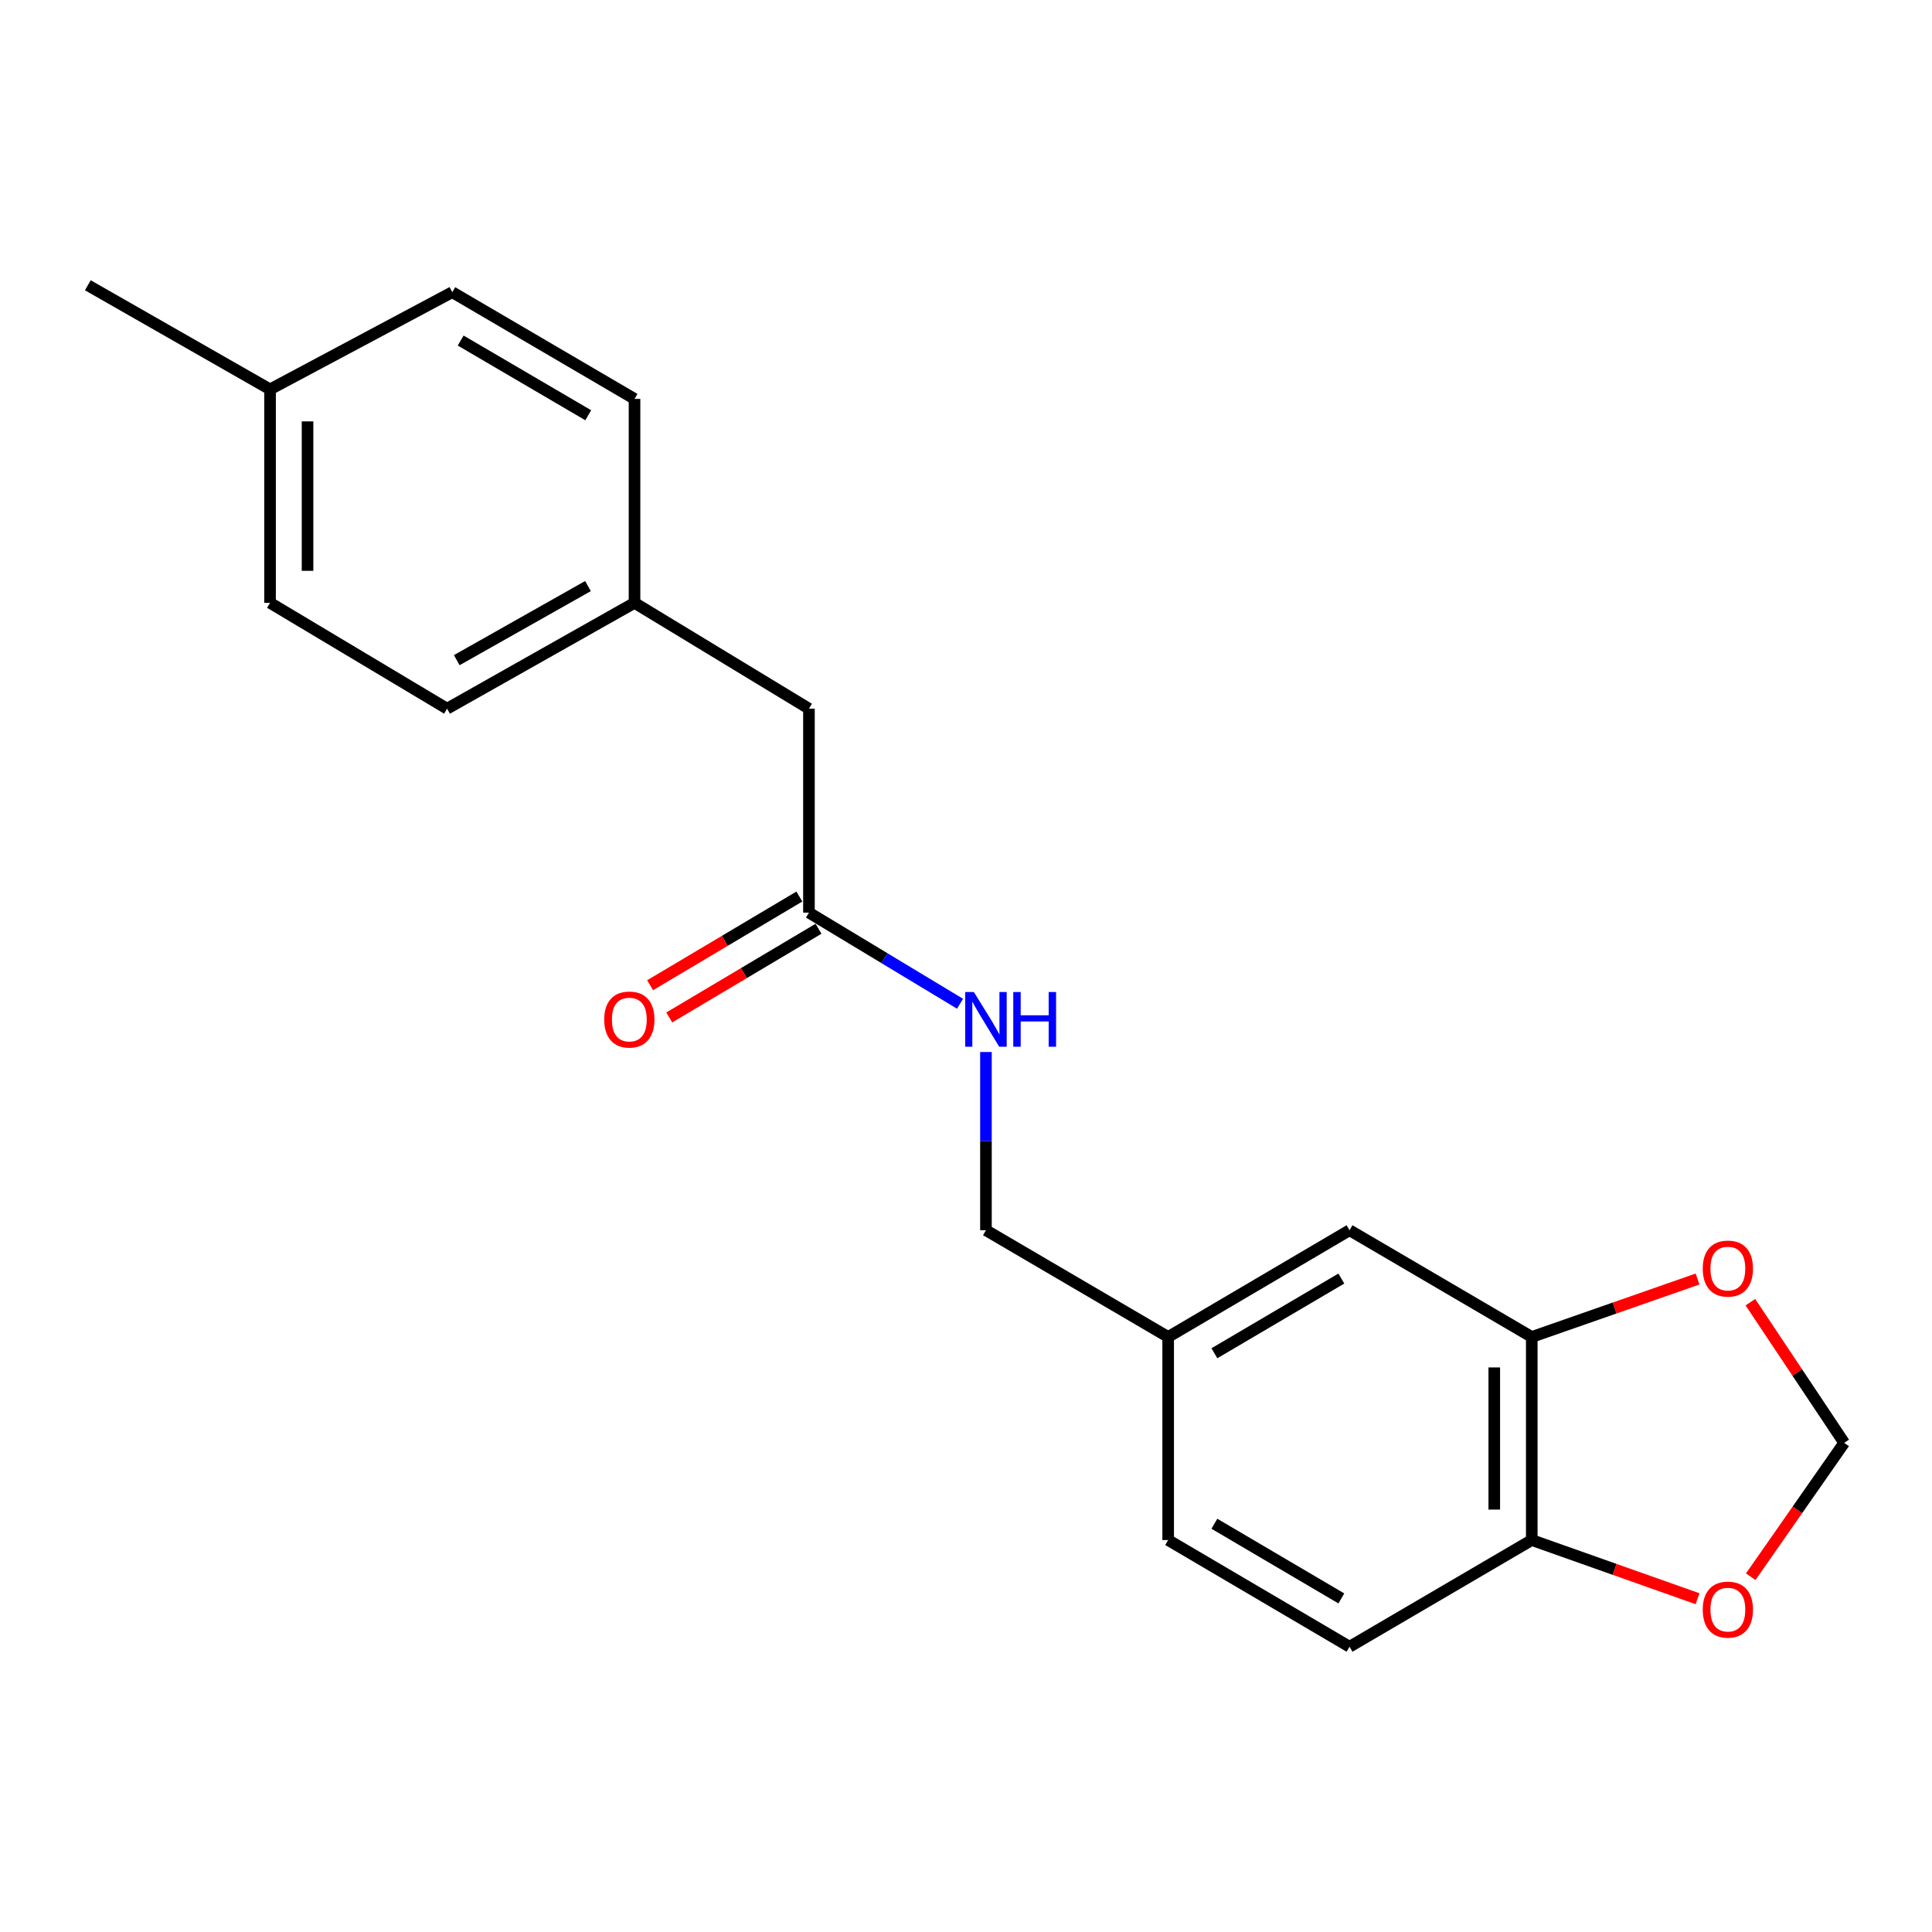 <?xml version='1.0' encoding='iso-8859-1'?>
<svg version='1.1' baseProfile='full'
              xmlns='http://www.w3.org/2000/svg'
                      xmlns:rdkit='http://www.rdkit.org/xml'
                      xmlns:xlink='http://www.w3.org/1999/xlink'
                  xml:space='preserve'
width='1000px' height='1000px' viewBox='0 0 1000 1000'>
<!-- END OF HEADER -->
<rect style='opacity:1.0;fill:#FFFFFF;stroke:none' width='1000' height='1000' x='0' y='0'> </rect>
<path class='bond-1' d='M 792.836,692.012 L 792.836,797.127' style='fill:none;fill-rule:evenodd;stroke:#000000;stroke-width:6px;stroke-linecap:butt;stroke-linejoin:miter;stroke-opacity:1' />
<path class='bond-1' d='M 773.432,707.779 L 773.432,781.359' style='fill:none;fill-rule:evenodd;stroke:#000000;stroke-width:6px;stroke-linecap:butt;stroke-linejoin:miter;stroke-opacity:1' />
<path class='bond-2' d='M 792.836,692.012 L 835.744,677.015' style='fill:none;fill-rule:evenodd;stroke:#000000;stroke-width:6px;stroke-linecap:butt;stroke-linejoin:miter;stroke-opacity:1' />
<path class='bond-2' d='M 835.744,677.015 L 878.652,662.018' style='fill:none;fill-rule:evenodd;stroke:#FF0000;stroke-width:6px;stroke-linecap:butt;stroke-linejoin:miter;stroke-opacity:1' />
<path class='bond-6' d='M 792.836,692.012 L 698.523,636.765' style='fill:none;fill-rule:evenodd;stroke:#000000;stroke-width:6px;stroke-linecap:butt;stroke-linejoin:miter;stroke-opacity:1' />
<path class='bond-0' d='M 418.709,472.382 L 457.811,495.961' style='fill:none;fill-rule:evenodd;stroke:#000000;stroke-width:6px;stroke-linecap:butt;stroke-linejoin:miter;stroke-opacity:1' />
<path class='bond-0' d='M 457.811,495.961 L 496.912,519.54' style='fill:none;fill-rule:evenodd;stroke:#0000FF;stroke-width:6px;stroke-linecap:butt;stroke-linejoin:miter;stroke-opacity:1' />
<path class='bond-7' d='M 413.752,464.042 L 375.121,486.999' style='fill:none;fill-rule:evenodd;stroke:#000000;stroke-width:6px;stroke-linecap:butt;stroke-linejoin:miter;stroke-opacity:1' />
<path class='bond-7' d='M 375.121,486.999 L 336.49,509.956' style='fill:none;fill-rule:evenodd;stroke:#FF0000;stroke-width:6px;stroke-linecap:butt;stroke-linejoin:miter;stroke-opacity:1' />
<path class='bond-7' d='M 423.665,480.722 L 385.034,503.68' style='fill:none;fill-rule:evenodd;stroke:#000000;stroke-width:6px;stroke-linecap:butt;stroke-linejoin:miter;stroke-opacity:1' />
<path class='bond-7' d='M 385.034,503.68 L 346.403,526.637' style='fill:none;fill-rule:evenodd;stroke:#FF0000;stroke-width:6px;stroke-linecap:butt;stroke-linejoin:miter;stroke-opacity:1' />
<path class='bond-9' d='M 418.709,472.382 L 418.709,366.814' style='fill:none;fill-rule:evenodd;stroke:#000000;stroke-width:6px;stroke-linecap:butt;stroke-linejoin:miter;stroke-opacity:1' />
<path class='bond-3' d='M 792.836,797.127 L 835.742,812.314' style='fill:none;fill-rule:evenodd;stroke:#000000;stroke-width:6px;stroke-linecap:butt;stroke-linejoin:miter;stroke-opacity:1' />
<path class='bond-3' d='M 835.742,812.314 L 878.648,827.501' style='fill:none;fill-rule:evenodd;stroke:#FF0000;stroke-width:6px;stroke-linecap:butt;stroke-linejoin:miter;stroke-opacity:1' />
<path class='bond-8' d='M 792.836,797.127 L 698.523,852.352' style='fill:none;fill-rule:evenodd;stroke:#000000;stroke-width:6px;stroke-linecap:butt;stroke-linejoin:miter;stroke-opacity:1' />
<path class='bond-4' d='M 905.992,674.008 L 930.269,710.412' style='fill:none;fill-rule:evenodd;stroke:#FF0000;stroke-width:6px;stroke-linecap:butt;stroke-linejoin:miter;stroke-opacity:1' />
<path class='bond-4' d='M 930.269,710.412 L 954.545,746.817' style='fill:none;fill-rule:evenodd;stroke:#000000;stroke-width:6px;stroke-linecap:butt;stroke-linejoin:miter;stroke-opacity:1' />
<path class='bond-20' d='M 906.172,816.107 L 930.359,781.462' style='fill:none;fill-rule:evenodd;stroke:#FF0000;stroke-width:6px;stroke-linecap:butt;stroke-linejoin:miter;stroke-opacity:1' />
<path class='bond-20' d='M 930.359,781.462 L 954.545,746.817' style='fill:none;fill-rule:evenodd;stroke:#000000;stroke-width:6px;stroke-linecap:butt;stroke-linejoin:miter;stroke-opacity:1' />
<path class='bond-5' d='M 510.327,544.517 L 510.327,590.641' style='fill:none;fill-rule:evenodd;stroke:#0000FF;stroke-width:6px;stroke-linecap:butt;stroke-linejoin:miter;stroke-opacity:1' />
<path class='bond-5' d='M 510.327,590.641 L 510.327,636.765' style='fill:none;fill-rule:evenodd;stroke:#000000;stroke-width:6px;stroke-linecap:butt;stroke-linejoin:miter;stroke-opacity:1' />
<path class='bond-10' d='M 698.523,636.765 L 604.641,692.012' style='fill:none;fill-rule:evenodd;stroke:#000000;stroke-width:6px;stroke-linecap:butt;stroke-linejoin:miter;stroke-opacity:1' />
<path class='bond-10' d='M 694.281,661.775 L 628.564,700.448' style='fill:none;fill-rule:evenodd;stroke:#000000;stroke-width:6px;stroke-linecap:butt;stroke-linejoin:miter;stroke-opacity:1' />
<path class='bond-21' d='M 698.523,852.352 L 604.641,797.127' style='fill:none;fill-rule:evenodd;stroke:#000000;stroke-width:6px;stroke-linecap:butt;stroke-linejoin:miter;stroke-opacity:1' />
<path class='bond-21' d='M 694.279,827.343 L 628.561,788.686' style='fill:none;fill-rule:evenodd;stroke:#000000;stroke-width:6px;stroke-linecap:butt;stroke-linejoin:miter;stroke-opacity:1' />
<path class='bond-12' d='M 418.709,366.814 L 328.427,312.031' style='fill:none;fill-rule:evenodd;stroke:#000000;stroke-width:6px;stroke-linecap:butt;stroke-linejoin:miter;stroke-opacity:1' />
<path class='bond-11' d='M 604.641,692.012 L 510.327,636.765' style='fill:none;fill-rule:evenodd;stroke:#000000;stroke-width:6px;stroke-linecap:butt;stroke-linejoin:miter;stroke-opacity:1' />
<path class='bond-13' d='M 604.641,692.012 L 604.641,797.127' style='fill:none;fill-rule:evenodd;stroke:#000000;stroke-width:6px;stroke-linecap:butt;stroke-linejoin:miter;stroke-opacity:1' />
<path class='bond-15' d='M 328.427,312.031 L 328.427,206.474' style='fill:none;fill-rule:evenodd;stroke:#000000;stroke-width:6px;stroke-linecap:butt;stroke-linejoin:miter;stroke-opacity:1' />
<path class='bond-16' d='M 328.427,312.031 L 231.408,366.814' style='fill:none;fill-rule:evenodd;stroke:#000000;stroke-width:6px;stroke-linecap:butt;stroke-linejoin:miter;stroke-opacity:1' />
<path class='bond-16' d='M 304.333,303.352 L 236.42,341.701' style='fill:none;fill-rule:evenodd;stroke:#000000;stroke-width:6px;stroke-linecap:butt;stroke-linejoin:miter;stroke-opacity:1' />
<path class='bond-14' d='M 139.779,201.537 L 139.779,312.031' style='fill:none;fill-rule:evenodd;stroke:#000000;stroke-width:6px;stroke-linecap:butt;stroke-linejoin:miter;stroke-opacity:1' />
<path class='bond-14' d='M 159.183,218.111 L 159.183,295.457' style='fill:none;fill-rule:evenodd;stroke:#000000;stroke-width:6px;stroke-linecap:butt;stroke-linejoin:miter;stroke-opacity:1' />
<path class='bond-19' d='M 139.779,201.537 L 45.455,147.648' style='fill:none;fill-rule:evenodd;stroke:#000000;stroke-width:6px;stroke-linecap:butt;stroke-linejoin:miter;stroke-opacity:1' />
<path class='bond-22' d='M 139.779,201.537 L 234.103,151.238' style='fill:none;fill-rule:evenodd;stroke:#000000;stroke-width:6px;stroke-linecap:butt;stroke-linejoin:miter;stroke-opacity:1' />
<path class='bond-17' d='M 328.427,206.474 L 234.103,151.238' style='fill:none;fill-rule:evenodd;stroke:#000000;stroke-width:6px;stroke-linecap:butt;stroke-linejoin:miter;stroke-opacity:1' />
<path class='bond-17' d='M 304.473,214.933 L 238.446,176.267' style='fill:none;fill-rule:evenodd;stroke:#000000;stroke-width:6px;stroke-linecap:butt;stroke-linejoin:miter;stroke-opacity:1' />
<path class='bond-18' d='M 231.408,366.814 L 139.779,312.031' style='fill:none;fill-rule:evenodd;stroke:#000000;stroke-width:6px;stroke-linecap:butt;stroke-linejoin:miter;stroke-opacity:1' />
<path  class='atom-3' d='M 881.34 656.615
Q 881.34 649.815, 884.7 646.015
Q 888.06 642.215, 894.34 642.215
Q 900.62 642.215, 903.98 646.015
Q 907.34 649.815, 907.34 656.615
Q 907.34 663.495, 903.94 667.415
Q 900.54 671.295, 894.34 671.295
Q 888.1 671.295, 884.7 667.415
Q 881.34 663.535, 881.34 656.615
M 894.34 668.095
Q 898.66 668.095, 900.98 665.215
Q 903.34 662.295, 903.34 656.615
Q 903.34 651.055, 900.98 648.255
Q 898.66 645.415, 894.34 645.415
Q 890.02 645.415, 887.66 648.215
Q 885.34 651.015, 885.34 656.615
Q 885.34 662.335, 887.66 665.215
Q 890.02 668.095, 894.34 668.095
' fill='#FF0000'/>
<path  class='atom-4' d='M 881.34 833.136
Q 881.34 826.336, 884.7 822.536
Q 888.06 818.736, 894.34 818.736
Q 900.62 818.736, 903.98 822.536
Q 907.34 826.336, 907.34 833.136
Q 907.34 840.016, 903.94 843.936
Q 900.54 847.816, 894.34 847.816
Q 888.1 847.816, 884.7 843.936
Q 881.34 840.056, 881.34 833.136
M 894.34 844.616
Q 898.66 844.616, 900.98 841.736
Q 903.34 838.816, 903.34 833.136
Q 903.34 827.576, 900.98 824.776
Q 898.66 821.936, 894.34 821.936
Q 890.02 821.936, 887.66 824.736
Q 885.34 827.536, 885.34 833.136
Q 885.34 838.856, 887.66 841.736
Q 890.02 844.616, 894.34 844.616
' fill='#FF0000'/>
<path  class='atom-6' d='M 504.067 513.469
L 513.347 528.469
Q 514.267 529.949, 515.747 532.629
Q 517.227 535.309, 517.307 535.469
L 517.307 513.469
L 521.067 513.469
L 521.067 541.789
L 517.187 541.789
L 507.227 525.389
Q 506.067 523.469, 504.827 521.269
Q 503.627 519.069, 503.267 518.389
L 503.267 541.789
L 499.587 541.789
L 499.587 513.469
L 504.067 513.469
' fill='#0000FF'/>
<path  class='atom-6' d='M 524.467 513.469
L 528.307 513.469
L 528.307 525.509
L 542.787 525.509
L 542.787 513.469
L 546.627 513.469
L 546.627 541.789
L 542.787 541.789
L 542.787 528.709
L 528.307 528.709
L 528.307 541.789
L 524.467 541.789
L 524.467 513.469
' fill='#0000FF'/>
<path  class='atom-8' d='M 312.743 527.709
Q 312.743 520.909, 316.103 517.109
Q 319.463 513.309, 325.743 513.309
Q 332.023 513.309, 335.383 517.109
Q 338.743 520.909, 338.743 527.709
Q 338.743 534.589, 335.343 538.509
Q 331.943 542.389, 325.743 542.389
Q 319.503 542.389, 316.103 538.509
Q 312.743 534.629, 312.743 527.709
M 325.743 539.189
Q 330.063 539.189, 332.383 536.309
Q 334.743 533.389, 334.743 527.709
Q 334.743 522.149, 332.383 519.349
Q 330.063 516.509, 325.743 516.509
Q 321.423 516.509, 319.063 519.309
Q 316.743 522.109, 316.743 527.709
Q 316.743 533.429, 319.063 536.309
Q 321.423 539.189, 325.743 539.189
' fill='#FF0000'/>
</svg>
